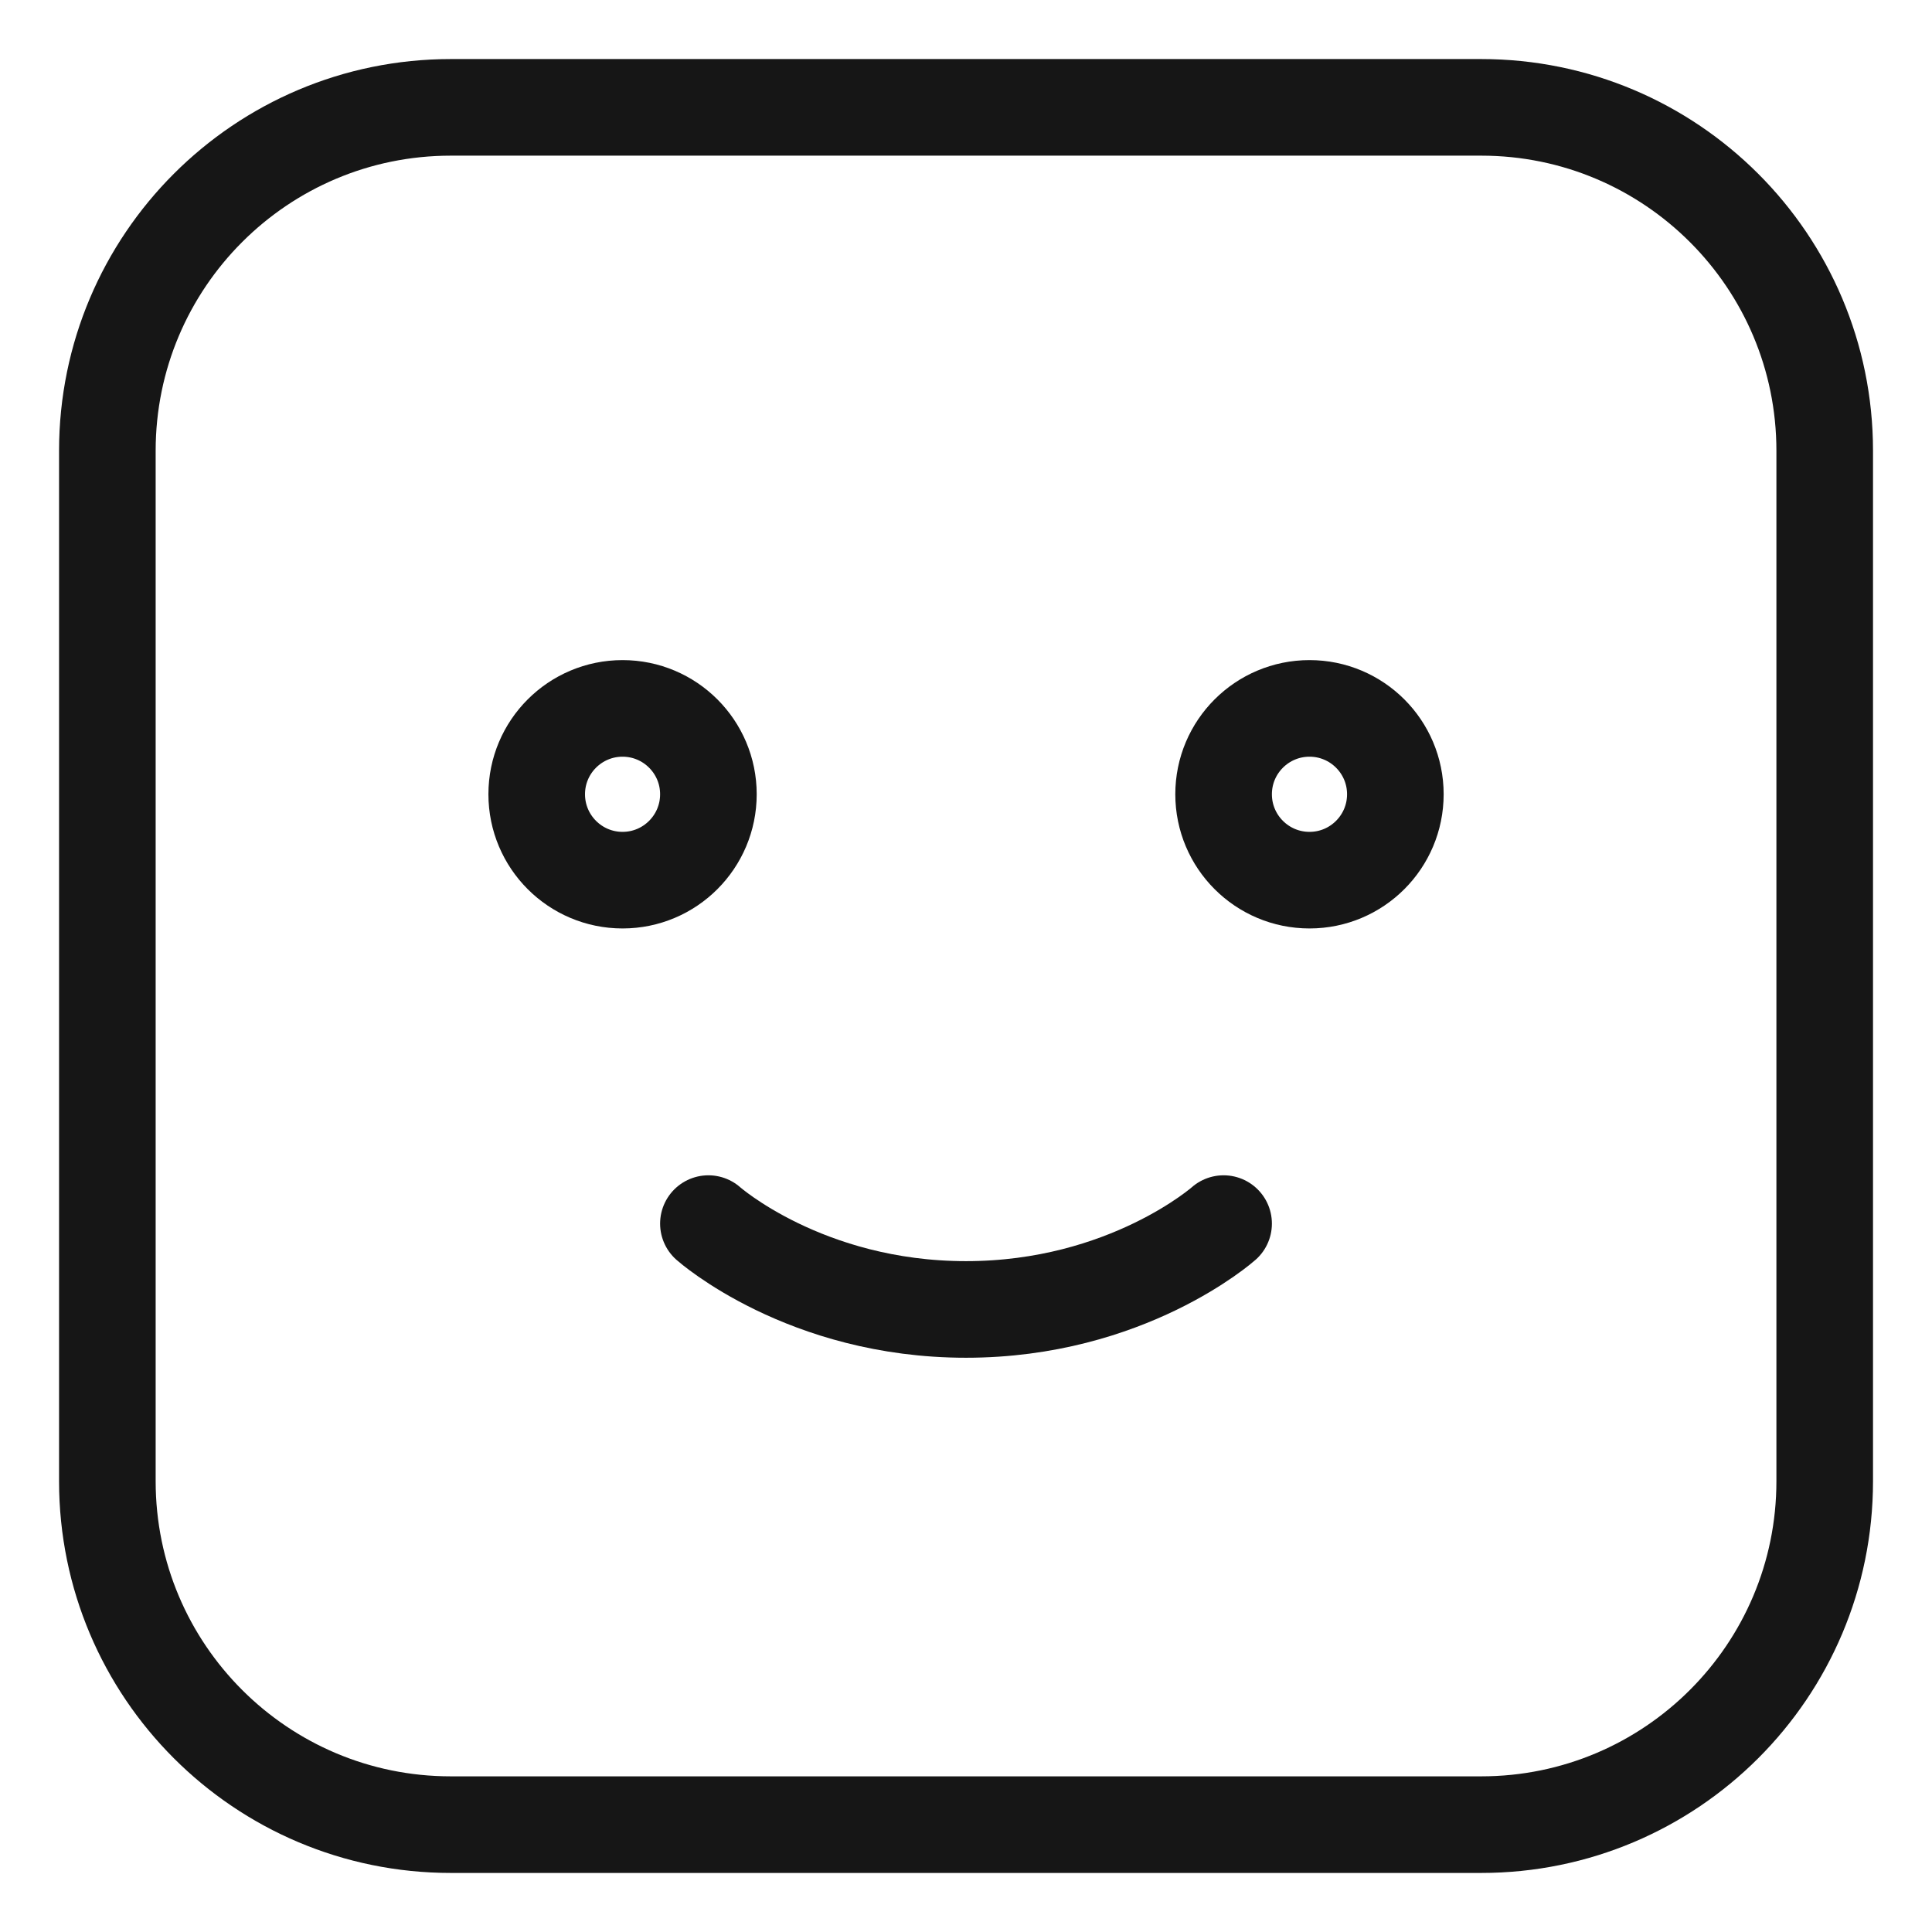<?xml version="1.0" encoding="UTF-8"?>
<svg xmlns="http://www.w3.org/2000/svg" width="30" height="30" viewBox="0 0 30 30" fill="none">
  <path d="M11 19C11 19 12.5 20.333 15 20.333C17.5 20.333 19 19 19 19M23 1.667H7C4.055 1.667 1.667 4.055 1.667 7V23C1.667 25.946 4.055 28.333 7 28.333H23C25.946 28.333 28.334 25.946 28.334 23V7C28.334 4.055 25.946 1.667 23 1.667ZM21.667 12.333C21.667 13.07 21.07 13.667 20.334 13.667C19.597 13.667 19 13.07 19 12.333C19 11.597 19.597 11 20.334 11C21.07 11 21.667 11.597 21.667 12.333ZM11 12.333C11 13.07 10.403 13.667 9.667 13.667C8.931 13.667 8.334 13.07 8.334 12.333C8.334 11.597 8.931 11 9.667 11C10.403 11 11 11.597 11 12.333Z" stroke="#161616" stroke-width="1.5" stroke-linecap="round" stroke-linejoin="round"></path>
</svg>
